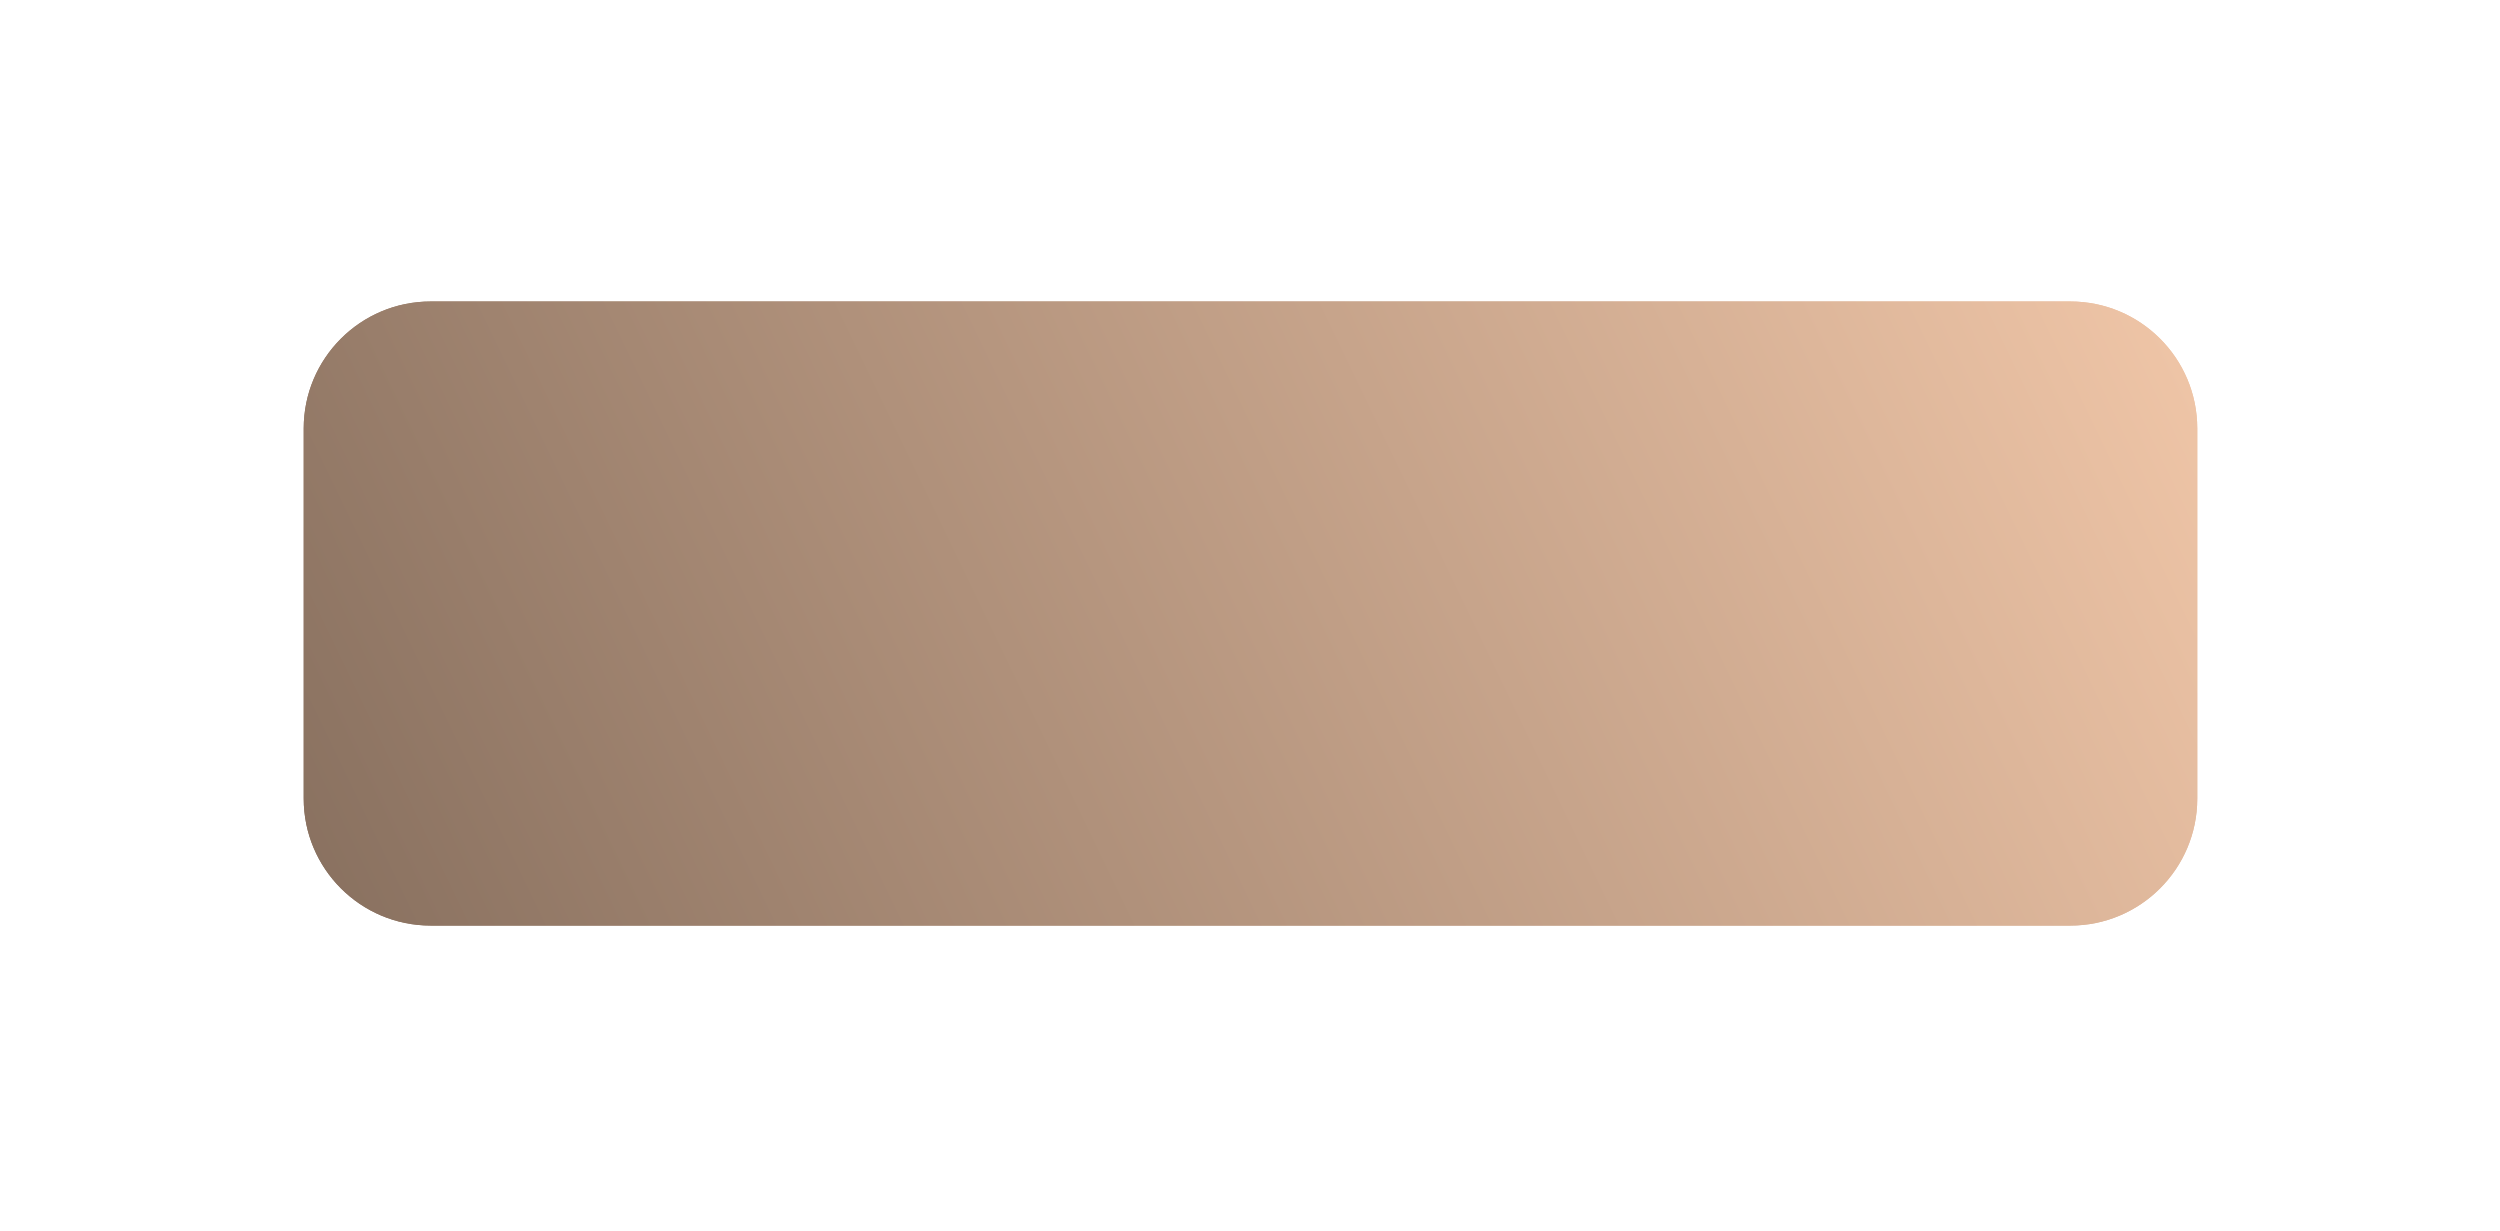 <?xml version="1.0" encoding="UTF-8"?> <svg xmlns="http://www.w3.org/2000/svg" width="262" height="129" viewBox="0 0 262 129" fill="none"><path d="M230.274 44.905C230.274 37.554 224.315 31.595 216.964 31.595L45.139 31.595C37.788 31.595 31.828 37.554 31.828 44.905V83.69C31.828 91.041 37.788 97 45.139 97L216.964 97C224.315 97 230.274 91.041 230.274 83.69V44.905Z" fill="url(#paint0_linear_186_14)"></path><g style="mix-blend-mode:hard-light" filter="url(#filter0_f_186_14)"><path d="M230.274 44.905C230.274 37.554 224.315 31.595 216.964 31.595L45.139 31.595C37.788 31.595 31.828 37.554 31.828 44.905V83.69C31.828 91.041 37.788 97 45.139 97L216.964 97C224.315 97 230.274 91.041 230.274 83.69V44.905Z" fill="url(#paint1_linear_186_14)"></path></g><defs><filter id="filter0_f_186_14" x="0.799" y="0.565" width="260.505" height="127.465" filterUnits="userSpaceOnUse" color-interpolation-filters="sRGB"><feFlood flood-opacity="0" result="BackgroundImageFix"></feFlood><feBlend mode="normal" in="SourceGraphic" in2="BackgroundImageFix" result="shape"></feBlend><feGaussianBlur stdDeviation="15.515" result="effect1_foregroundBlur_186_14"></feGaussianBlur></filter><linearGradient id="paint0_linear_186_14" x1="225.292" y1="31.595" x2="42.668" y2="119.515" gradientUnits="userSpaceOnUse"><stop stop-color="#EEC4A6"></stop><stop offset="1" stop-color="#88705F"></stop></linearGradient><linearGradient id="paint1_linear_186_14" x1="225.292" y1="31.595" x2="42.668" y2="119.515" gradientUnits="userSpaceOnUse"><stop stop-color="#EEC4A6"></stop><stop offset="1" stop-color="#88705F"></stop></linearGradient></defs></svg> 